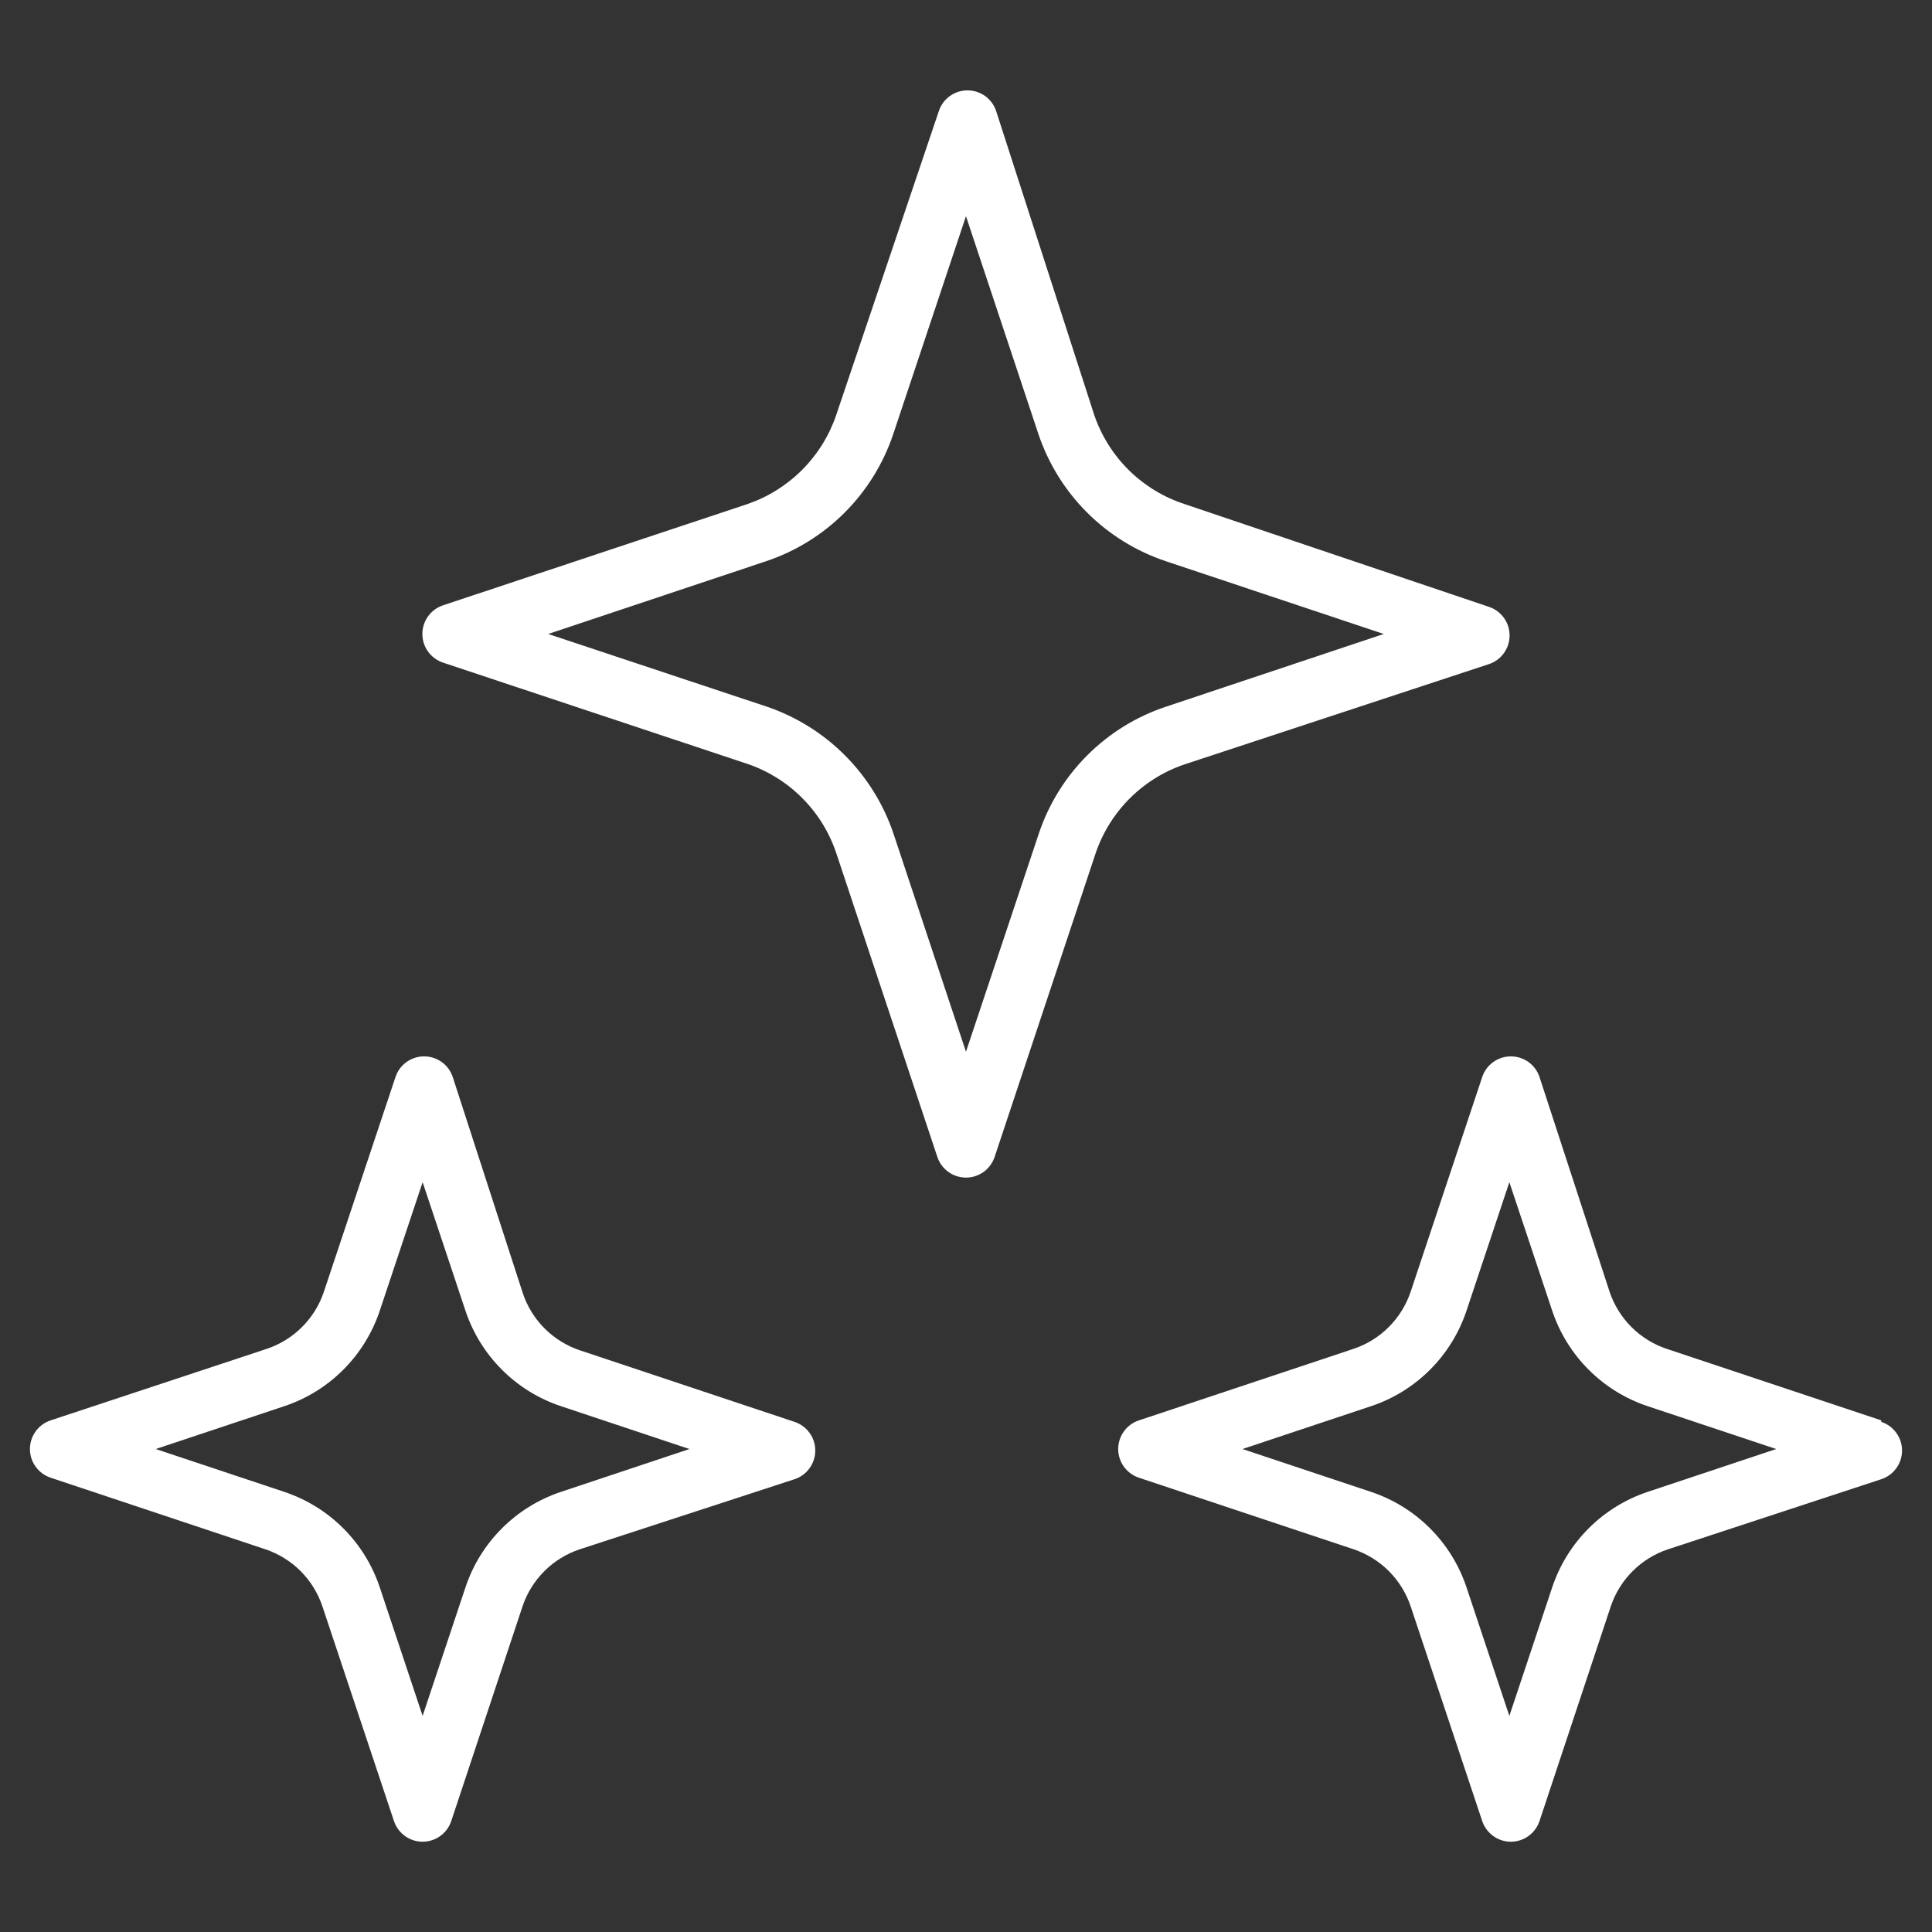 <svg xmlns="http://www.w3.org/2000/svg" fill="none" viewBox="0 0 75 75" height="75" width="75">
<rect x="0" y="0" width="75" height="75" fill="#333333" stroke="none"/>
<path fill="white" d="M45.995 19.572C45.181 19.308 44.439 18.858 43.829 18.258C43.219 17.658 42.757 16.924 42.48 16.115L38.671 4.314C38.594 4.079 38.445 3.875 38.245 3.73C38.045 3.586 37.805 3.508 37.558 3.508C37.311 3.508 37.071 3.586 36.871 3.73C36.671 3.875 36.522 4.079 36.445 4.314L32.46 16.115C32.187 16.917 31.733 17.645 31.134 18.245C30.534 18.844 29.805 19.298 29.003 19.572L17.202 23.497C16.968 23.574 16.764 23.724 16.619 23.923C16.474 24.123 16.396 24.364 16.396 24.611C16.396 24.857 16.474 25.098 16.619 25.298C16.764 25.498 16.968 25.647 17.202 25.724L29.003 29.65C29.807 29.921 30.537 30.374 31.136 30.974C31.736 31.573 32.189 32.303 32.46 33.107L36.386 44.907C36.463 45.142 36.612 45.346 36.812 45.491C37.012 45.636 37.252 45.714 37.499 45.714C37.746 45.714 37.987 45.636 38.187 45.491C38.386 45.346 38.535 45.142 38.613 44.907L42.538 33.107C42.816 32.297 43.278 31.563 43.888 30.963C44.498 30.363 45.24 29.913 46.054 29.65L57.796 25.782C58.031 25.706 58.235 25.556 58.38 25.356C58.524 25.157 58.602 24.916 58.602 24.669C58.602 24.422 58.524 24.182 58.38 23.982C58.235 23.782 58.031 23.633 57.796 23.556L45.995 19.572ZM45.257 27.435C44.108 27.818 43.065 28.463 42.208 29.32C41.352 30.176 40.707 31.22 40.324 32.368L37.499 40.829L34.687 32.368C34.3 31.218 33.652 30.174 32.794 29.316C31.936 28.458 30.892 27.81 29.741 27.423L21.281 24.611L29.741 21.786C30.889 21.402 31.932 20.756 32.788 19.9C33.644 19.044 34.29 18.001 34.675 16.853L37.499 8.392L40.312 16.853C40.699 18.002 41.347 19.045 42.205 19.901C43.063 20.757 44.108 21.402 45.257 21.786L53.718 24.611L45.257 27.435ZM73.031 55.138L64.698 52.361C64.183 52.188 63.715 51.898 63.331 51.514C62.947 51.129 62.657 50.661 62.484 50.146L59.765 41.814C59.688 41.579 59.539 41.375 59.339 41.23C59.139 41.086 58.898 41.008 58.652 41.008C58.405 41.008 58.164 41.086 57.965 41.23C57.765 41.375 57.615 41.579 57.538 41.814L54.761 50.146C54.588 50.661 54.298 51.129 53.914 51.514C53.53 51.898 53.061 52.188 52.546 52.361L44.214 55.138C43.98 55.215 43.776 55.364 43.631 55.564C43.486 55.764 43.408 56.005 43.408 56.251C43.408 56.498 43.486 56.739 43.631 56.938C43.776 57.138 43.98 57.288 44.214 57.365L52.546 60.142C53.061 60.315 53.53 60.605 53.914 60.989C54.298 61.373 54.588 61.842 54.761 62.357L57.538 70.689C57.615 70.923 57.765 71.127 57.965 71.272C58.164 71.417 58.405 71.495 58.652 71.495C58.898 71.495 59.139 71.417 59.339 71.272C59.539 71.127 59.688 70.923 59.765 70.689L62.531 62.357C62.705 61.84 62.996 61.371 63.383 60.987C63.769 60.602 64.24 60.313 64.757 60.142L73.031 57.423C73.265 57.346 73.469 57.197 73.614 56.997C73.759 56.797 73.837 56.557 73.837 56.31C73.837 56.063 73.759 55.823 73.614 55.623C73.469 55.423 73.265 55.274 73.031 55.197V55.138ZM63.96 57.915C63.098 58.203 62.315 58.687 61.672 59.33C61.029 59.973 60.545 60.756 60.257 61.618L58.593 66.611L56.929 61.618C56.641 60.756 56.157 59.973 55.514 59.33C54.871 58.687 54.088 58.203 53.226 57.915L48.234 56.251L53.226 54.587C54.088 54.3 54.871 53.815 55.514 53.172C56.157 52.53 56.641 51.746 56.929 50.884L58.593 45.892L60.257 50.884C60.545 51.746 61.029 52.53 61.672 53.172C62.315 53.815 63.098 54.3 63.96 54.587L68.952 56.251L63.96 57.915ZM12.515 62.357L15.292 70.689C15.369 70.923 15.518 71.127 15.718 71.272C15.918 71.417 16.159 71.495 16.406 71.495C16.652 71.495 16.893 71.417 17.093 71.272C17.293 71.127 17.442 70.923 17.519 70.689L20.285 62.357C20.459 61.84 20.75 61.371 21.137 60.987C21.523 60.602 21.994 60.313 22.511 60.142L30.843 57.423C31.078 57.346 31.282 57.197 31.426 56.997C31.571 56.797 31.649 56.557 31.649 56.31C31.649 56.063 31.571 55.823 31.426 55.623C31.282 55.423 31.078 55.274 30.843 55.197L22.511 52.419C21.996 52.246 21.528 51.956 21.143 51.572C20.759 51.188 20.469 50.72 20.296 50.204L17.577 41.814C17.5 41.579 17.351 41.375 17.151 41.23C16.951 41.086 16.711 41.008 16.464 41.008C16.217 41.008 15.977 41.086 15.777 41.23C15.577 41.375 15.428 41.579 15.351 41.814L12.573 50.146C12.401 50.661 12.111 51.129 11.726 51.514C11.342 51.898 10.874 52.188 10.359 52.361L1.968 55.138C1.734 55.215 1.529 55.364 1.385 55.564C1.24 55.764 1.162 56.005 1.162 56.251C1.162 56.498 1.24 56.739 1.385 56.938C1.529 57.138 1.734 57.288 1.968 57.365L10.3 60.142C10.815 60.315 11.284 60.605 11.668 60.989C12.052 61.373 12.342 61.842 12.515 62.357ZM11.038 54.587C11.901 54.3 12.684 53.815 13.327 53.172C13.969 52.53 14.454 51.746 14.742 50.884L16.406 45.892L18.07 50.884C18.357 51.746 18.842 52.53 19.485 53.172C20.127 53.815 20.911 54.3 21.773 54.587L26.765 56.251L21.773 57.915C20.911 58.203 20.127 58.687 19.485 59.33C18.842 59.973 18.357 60.756 18.07 61.618L16.406 66.611L14.742 61.618C14.454 60.756 13.969 59.973 13.327 59.33C12.684 58.687 11.901 58.203 11.038 57.915L6.046 56.251L11.038 54.587Z"></path>
</svg>